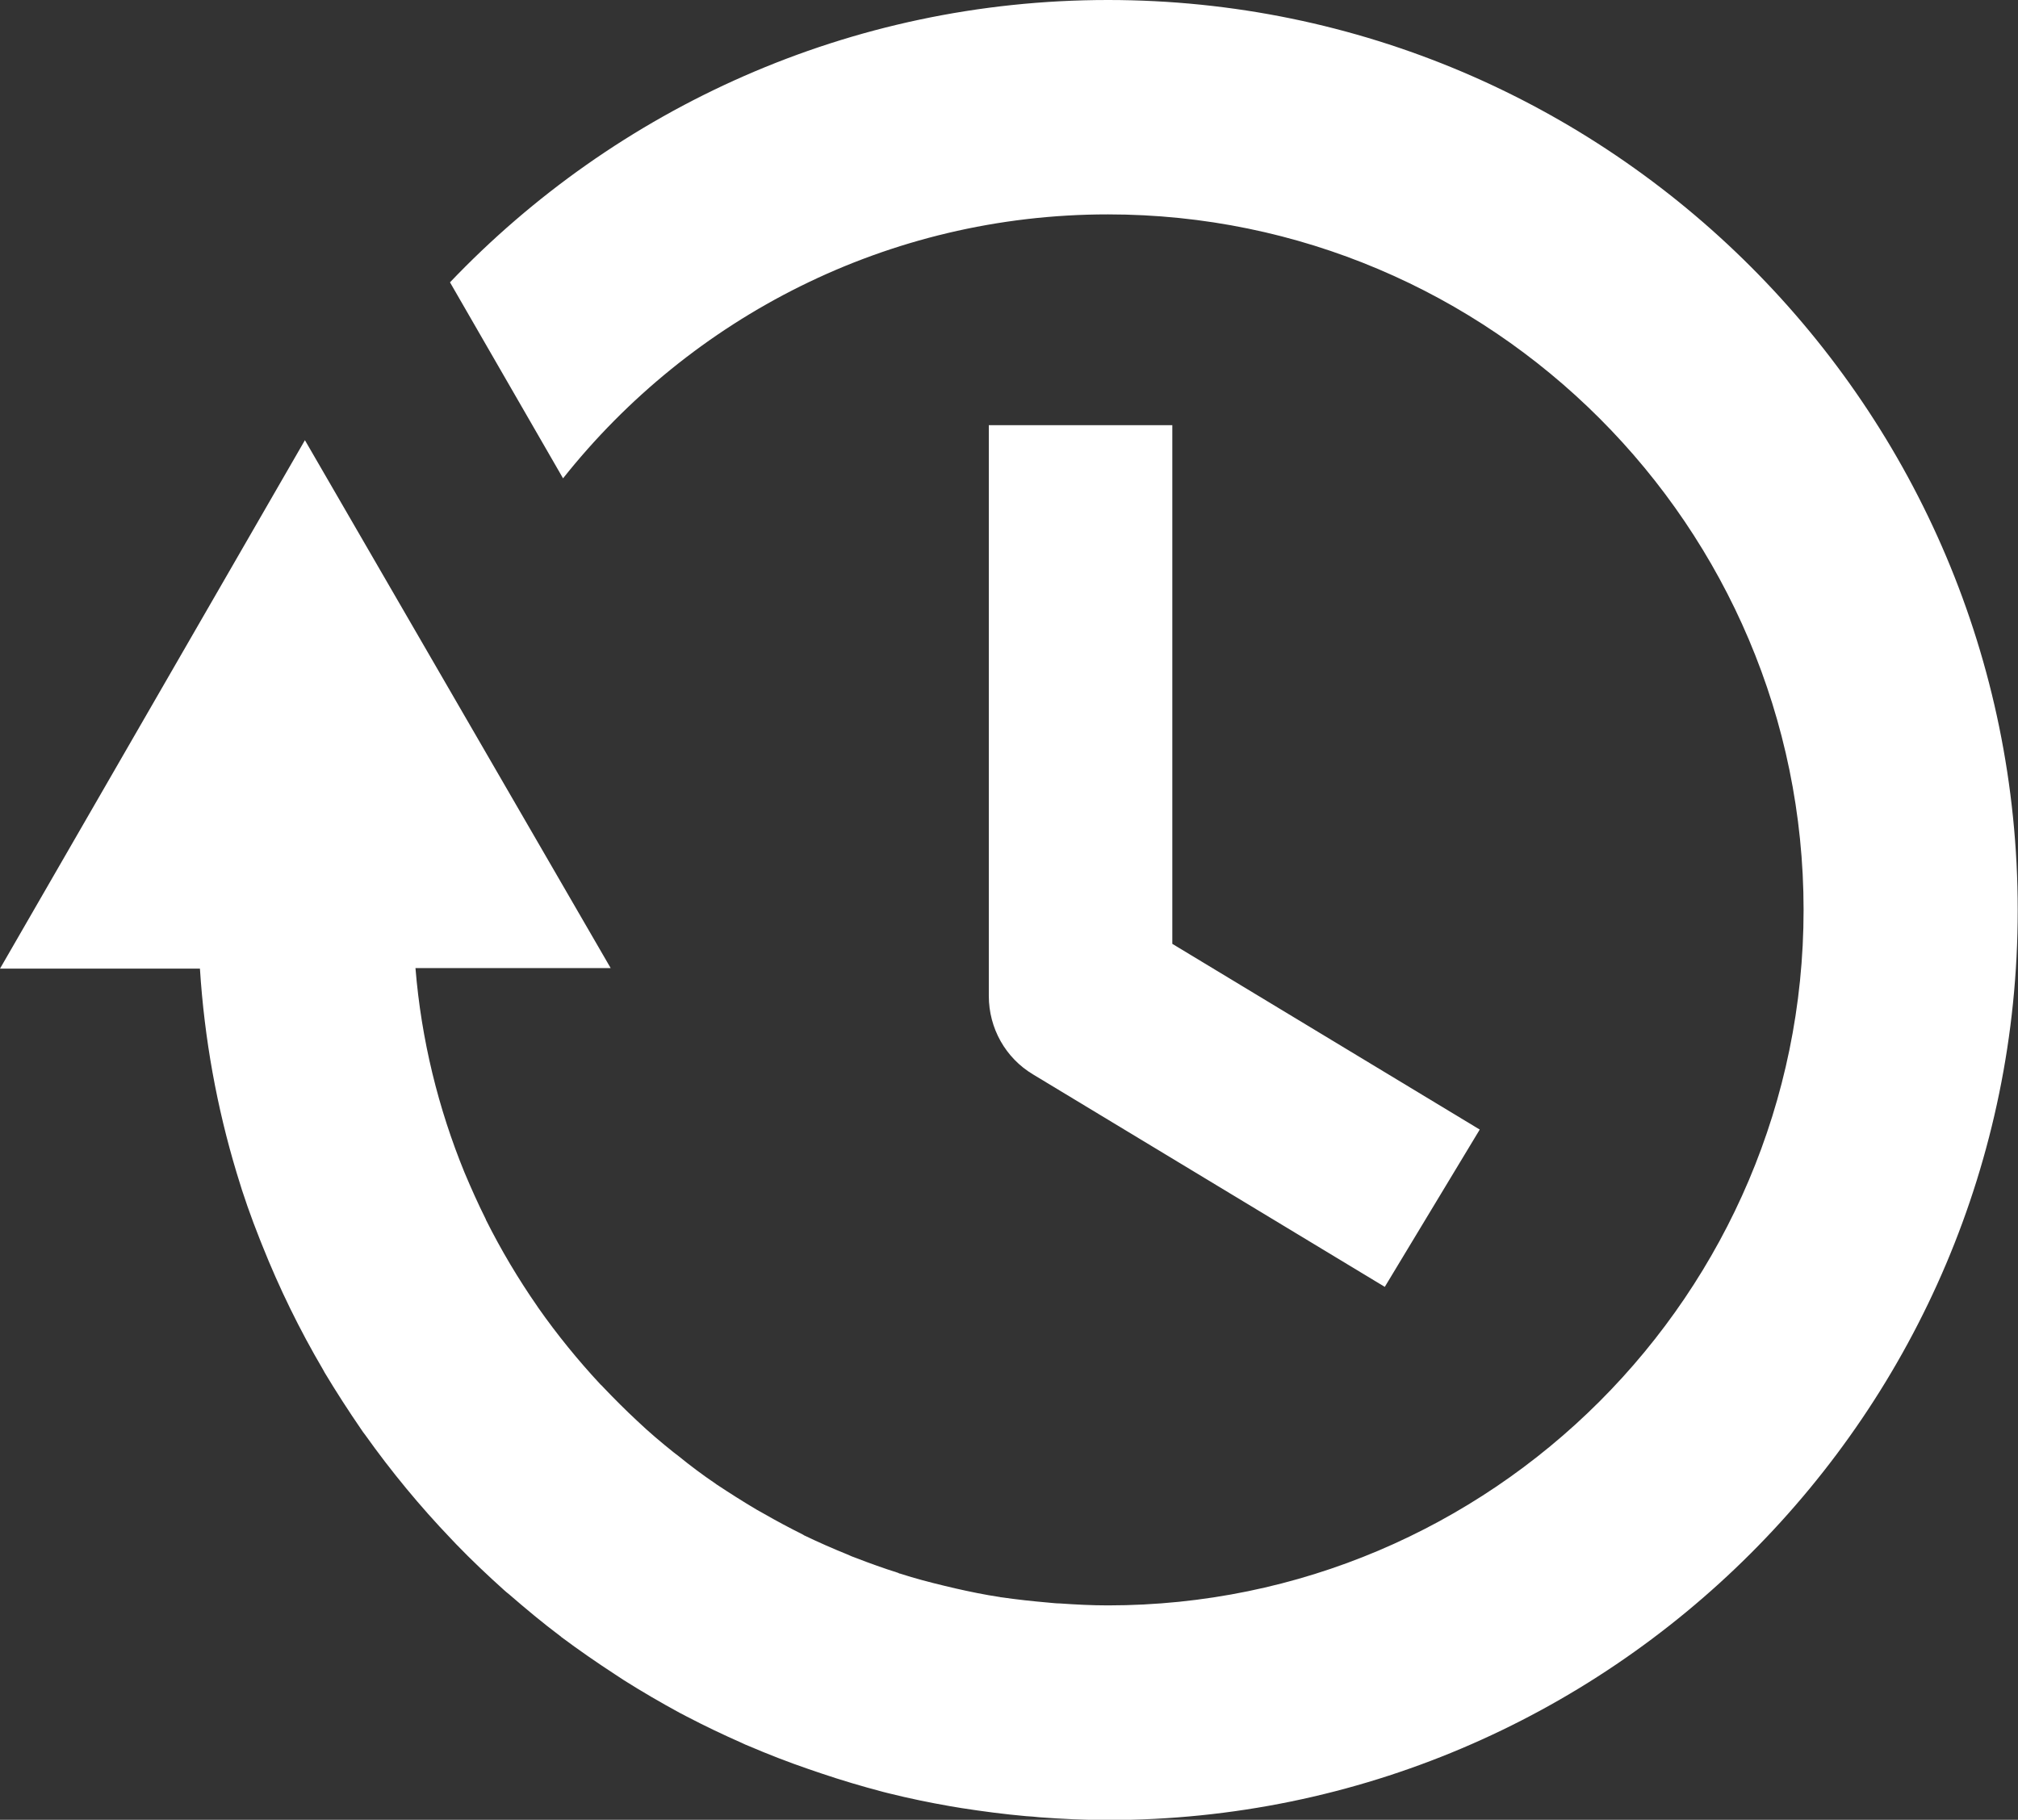 <?xml version="1.0" encoding="UTF-8"?>
<svg id="Layer_2" data-name="Layer 2" xmlns="http://www.w3.org/2000/svg" viewBox="0 0 72.47 65.36">
  <rect x="0" y="0" width="72.47" height="65.36" fill="#333333" stroke="none"/>
  <defs>
    <style>
      .cls-1 {
        fill: #fff;
      }
    </style>
  </defs>
  <g id="_Õ__1" data-name="Õº≤„_1">
    <g>
      <path class="cls-1" d="M39.79,0c-9.29,0-17.68,3.9-23.63,10.14l4.06,7.04c4.58-5.77,11.65-9.48,19.57-9.48,13.77,0,24.98,11.21,24.98,24.98s-11.21,24.98-24.98,24.98c-.58,0-1.16-.03-1.73-.07-.14,0-.28-.02-.41-.03-.57-.05-1.13-.11-1.68-.19-.02,0-.04,0-.06-.01-.54-.08-1.07-.19-1.6-.31-.13-.03-.26-.06-.38-.09-.54-.13-1.08-.27-1.6-.44-.03,0-.06-.02-.08-.03-.51-.16-1.01-.34-1.5-.53-.11-.04-.22-.08-.32-.13-.52-.21-1.02-.43-1.52-.67-.02-.01-.05-.02-.07-.04-.48-.24-.95-.49-1.42-.76-.08-.05-.17-.09-.25-.14-.49-.29-.96-.59-1.43-.9-.01,0-.02-.02-.04-.03-.46-.31-.9-.64-1.33-.99-.06-.04-.11-.09-.17-.13-.45-.36-.89-.73-1.31-1.13,0,0,0,0,0,0-.42-.39-.83-.8-1.23-1.22-.03-.03-.06-.07-.1-.1-.8-.86-1.55-1.78-2.23-2.75-.01-.02-.03-.04-.04-.06-.68-.98-1.3-2.02-1.84-3.1,0,0,0-.02-.01-.03-.27-.54-.52-1.1-.76-1.67h0c-.94-2.3-1.55-4.76-1.76-7.34h7.01L10.95,15.81,0,34.79H7.18c.16,2.53,.61,4.99,1.32,7.34h0s0,0,0,0c.24,.81,.52,1.6,.83,2.38,.03,.07,.05,.13,.08,.2,.62,1.56,1.35,3.05,2.19,4.48,.02,.04,.04,.07,.06,.11,.42,.7,.86,1.38,1.32,2.05,.04,.06,.08,.12,.13,.18,.94,1.32,1.97,2.57,3.09,3.74,.06,.06,.12,.13,.18,.19,.55,.57,1.12,1.11,1.71,1.64,.06,.06,.13,.11,.19,.16,.6,.52,1.21,1.03,1.85,1.51,0,0,.02,.01,.02,.02,.63,.47,1.28,.92,1.94,1.35,.11,.07,.21,.14,.32,.21,.65,.41,1.32,.8,2,1.17,.08,.04,.16,.08,.23,.12,.65,.34,1.32,.66,2,.96,.08,.04,.17,.08,.25,.11,.7,.3,1.42,.58,2.15,.83,.15,.05,.29,.1,.44,.15,.74,.25,1.48,.47,2.24,.67,.07,.02,.13,.03,.2,.05,.72,.18,1.45,.33,2.19,.46,.14,.02,.28,.05,.42,.07,.77,.12,1.54,.22,2.32,.29,.16,.01,.32,.02,.48,.04,.81,.06,1.63,.1,2.45,.1,18.02,0,32.68-14.66,32.68-32.68S57.81,0,39.79,0Z"/>
      <path class="cls-1" d="M35.51,15.27v20.5c0,1.16,.6,2.23,1.59,2.82l12.63,7.63,3.41-5.65-11.04-6.67V15.27h-6.6Z"/>
    </g>
  </g>
</svg>